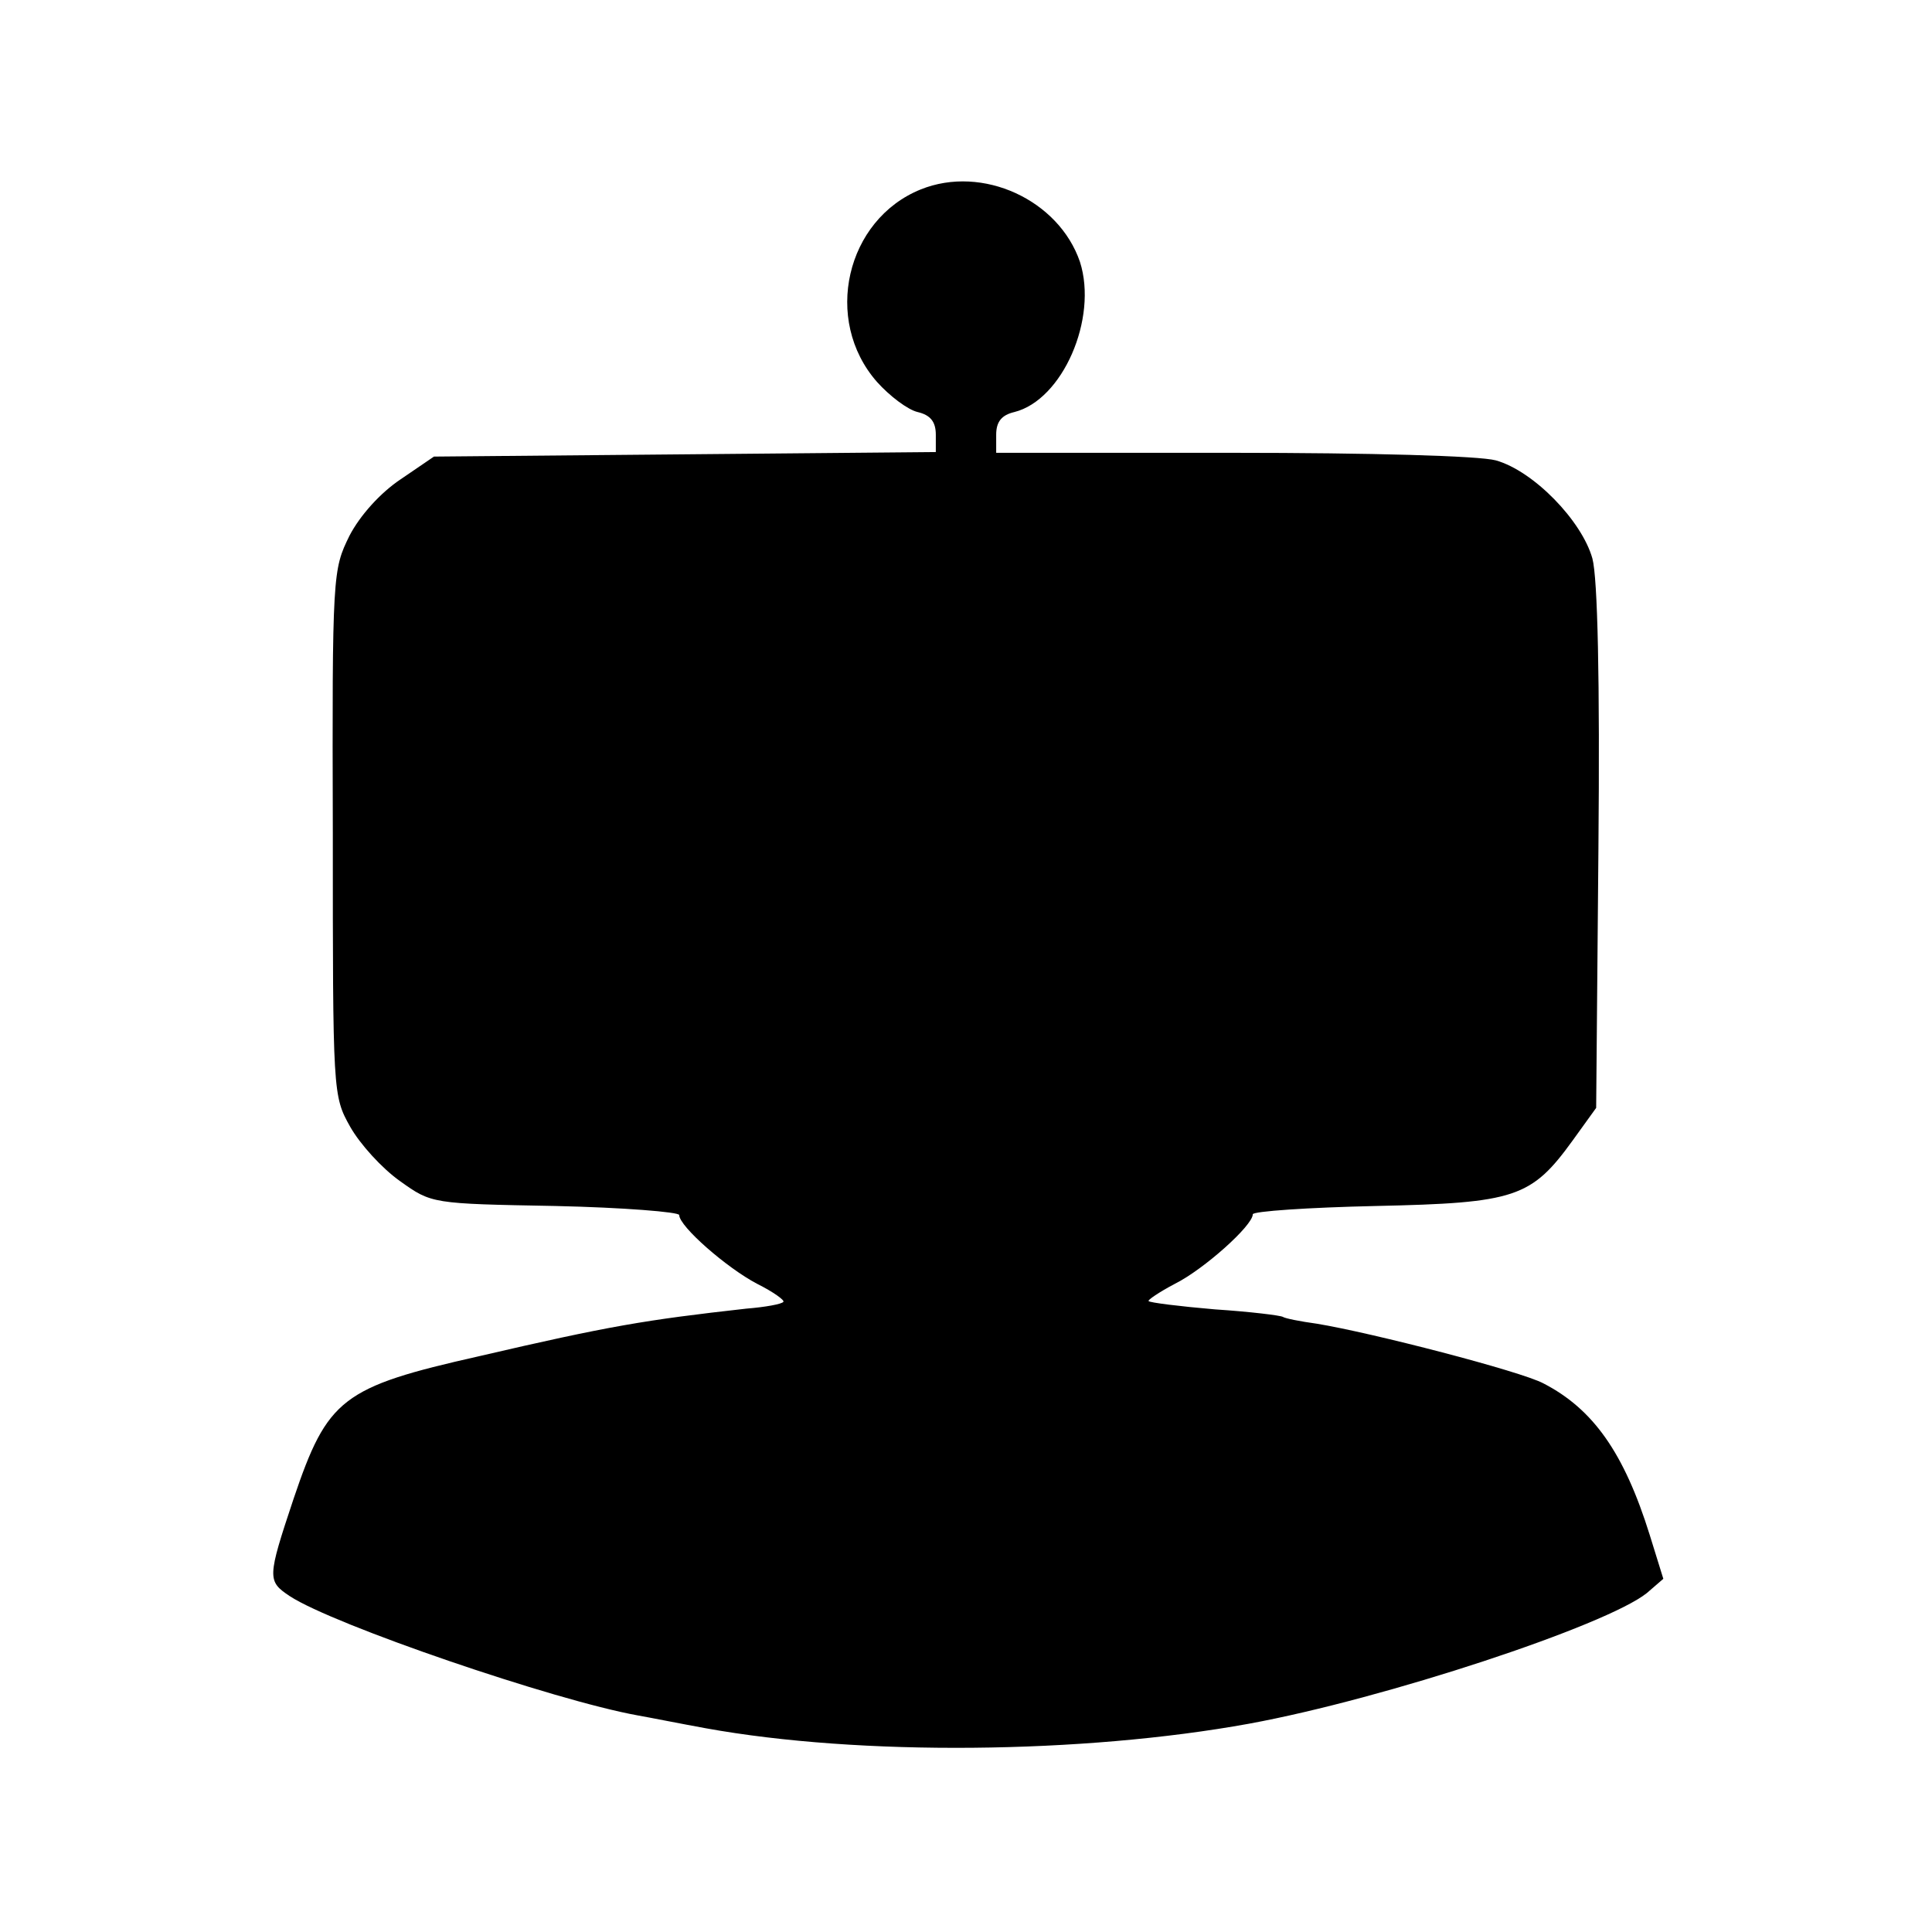 <?xml version="1.0" standalone="no"?>
<!DOCTYPE svg PUBLIC "-//W3C//DTD SVG 20010904//EN"
 "http://www.w3.org/TR/2001/REC-SVG-20010904/DTD/svg10.dtd">
<svg version="1.0" xmlns="http://www.w3.org/2000/svg"
 width="256pt" height="256pt" viewBox="0 0 256 256"
 preserveAspectRatio="xMidYMid meet">
<g transform="translate(0,256) scale(0.1,-0.1)"
fill="#000000" stroke="none">
<path d="M1220 2309 c-99 -40 -130 -173 -58 -255 17 -19 41 -37 54 -40 17 -4
24 -13 24 -30 l0 -23 -332 -3 -333 -3 -44 -30 c-27 -18 -54 -48 -68 -75 -22
-45 -23 -49 -22 -393 0 -346 0 -349 23 -390 13 -23 42 -55 66 -72 42 -30 42
-30 206 -33 90 -2 164 -8 164 -12 0 -15 63 -70 103 -91 22 -11 37 -22 35 -24
-2 -3 -24 -7 -49 -9 -134 -15 -182 -23 -354 -63 -182 -41 -201 -56 -246 -189
-35 -105 -35 -109 -5 -129 58 -38 350 -138 461 -158 17 -3 57 -11 90 -17 204
-37 500 -34 720 6 180 33 473 130 527 173 l22 19 -18 58 c-34 109 -75 167
-141 201 -30 16 -227 67 -300 79 -22 3 -42 7 -45 9 -3 2 -44 7 -90 10 -47 4
-87 9 -88 11 -2 1 14 12 35 23 38 19 103 77 103 92 0 4 73 9 163 11 185 4 206
11 261 87 l31 43 3 344 c2 223 -1 358 -8 384 -14 50 -78 116 -128 130 -22 6
-166 10 -349 10 l-313 0 0 24 c0 17 7 26 24 30 64 16 111 124 87 199 -28 82
-129 129 -211 96z"/>
</g>
</svg>
